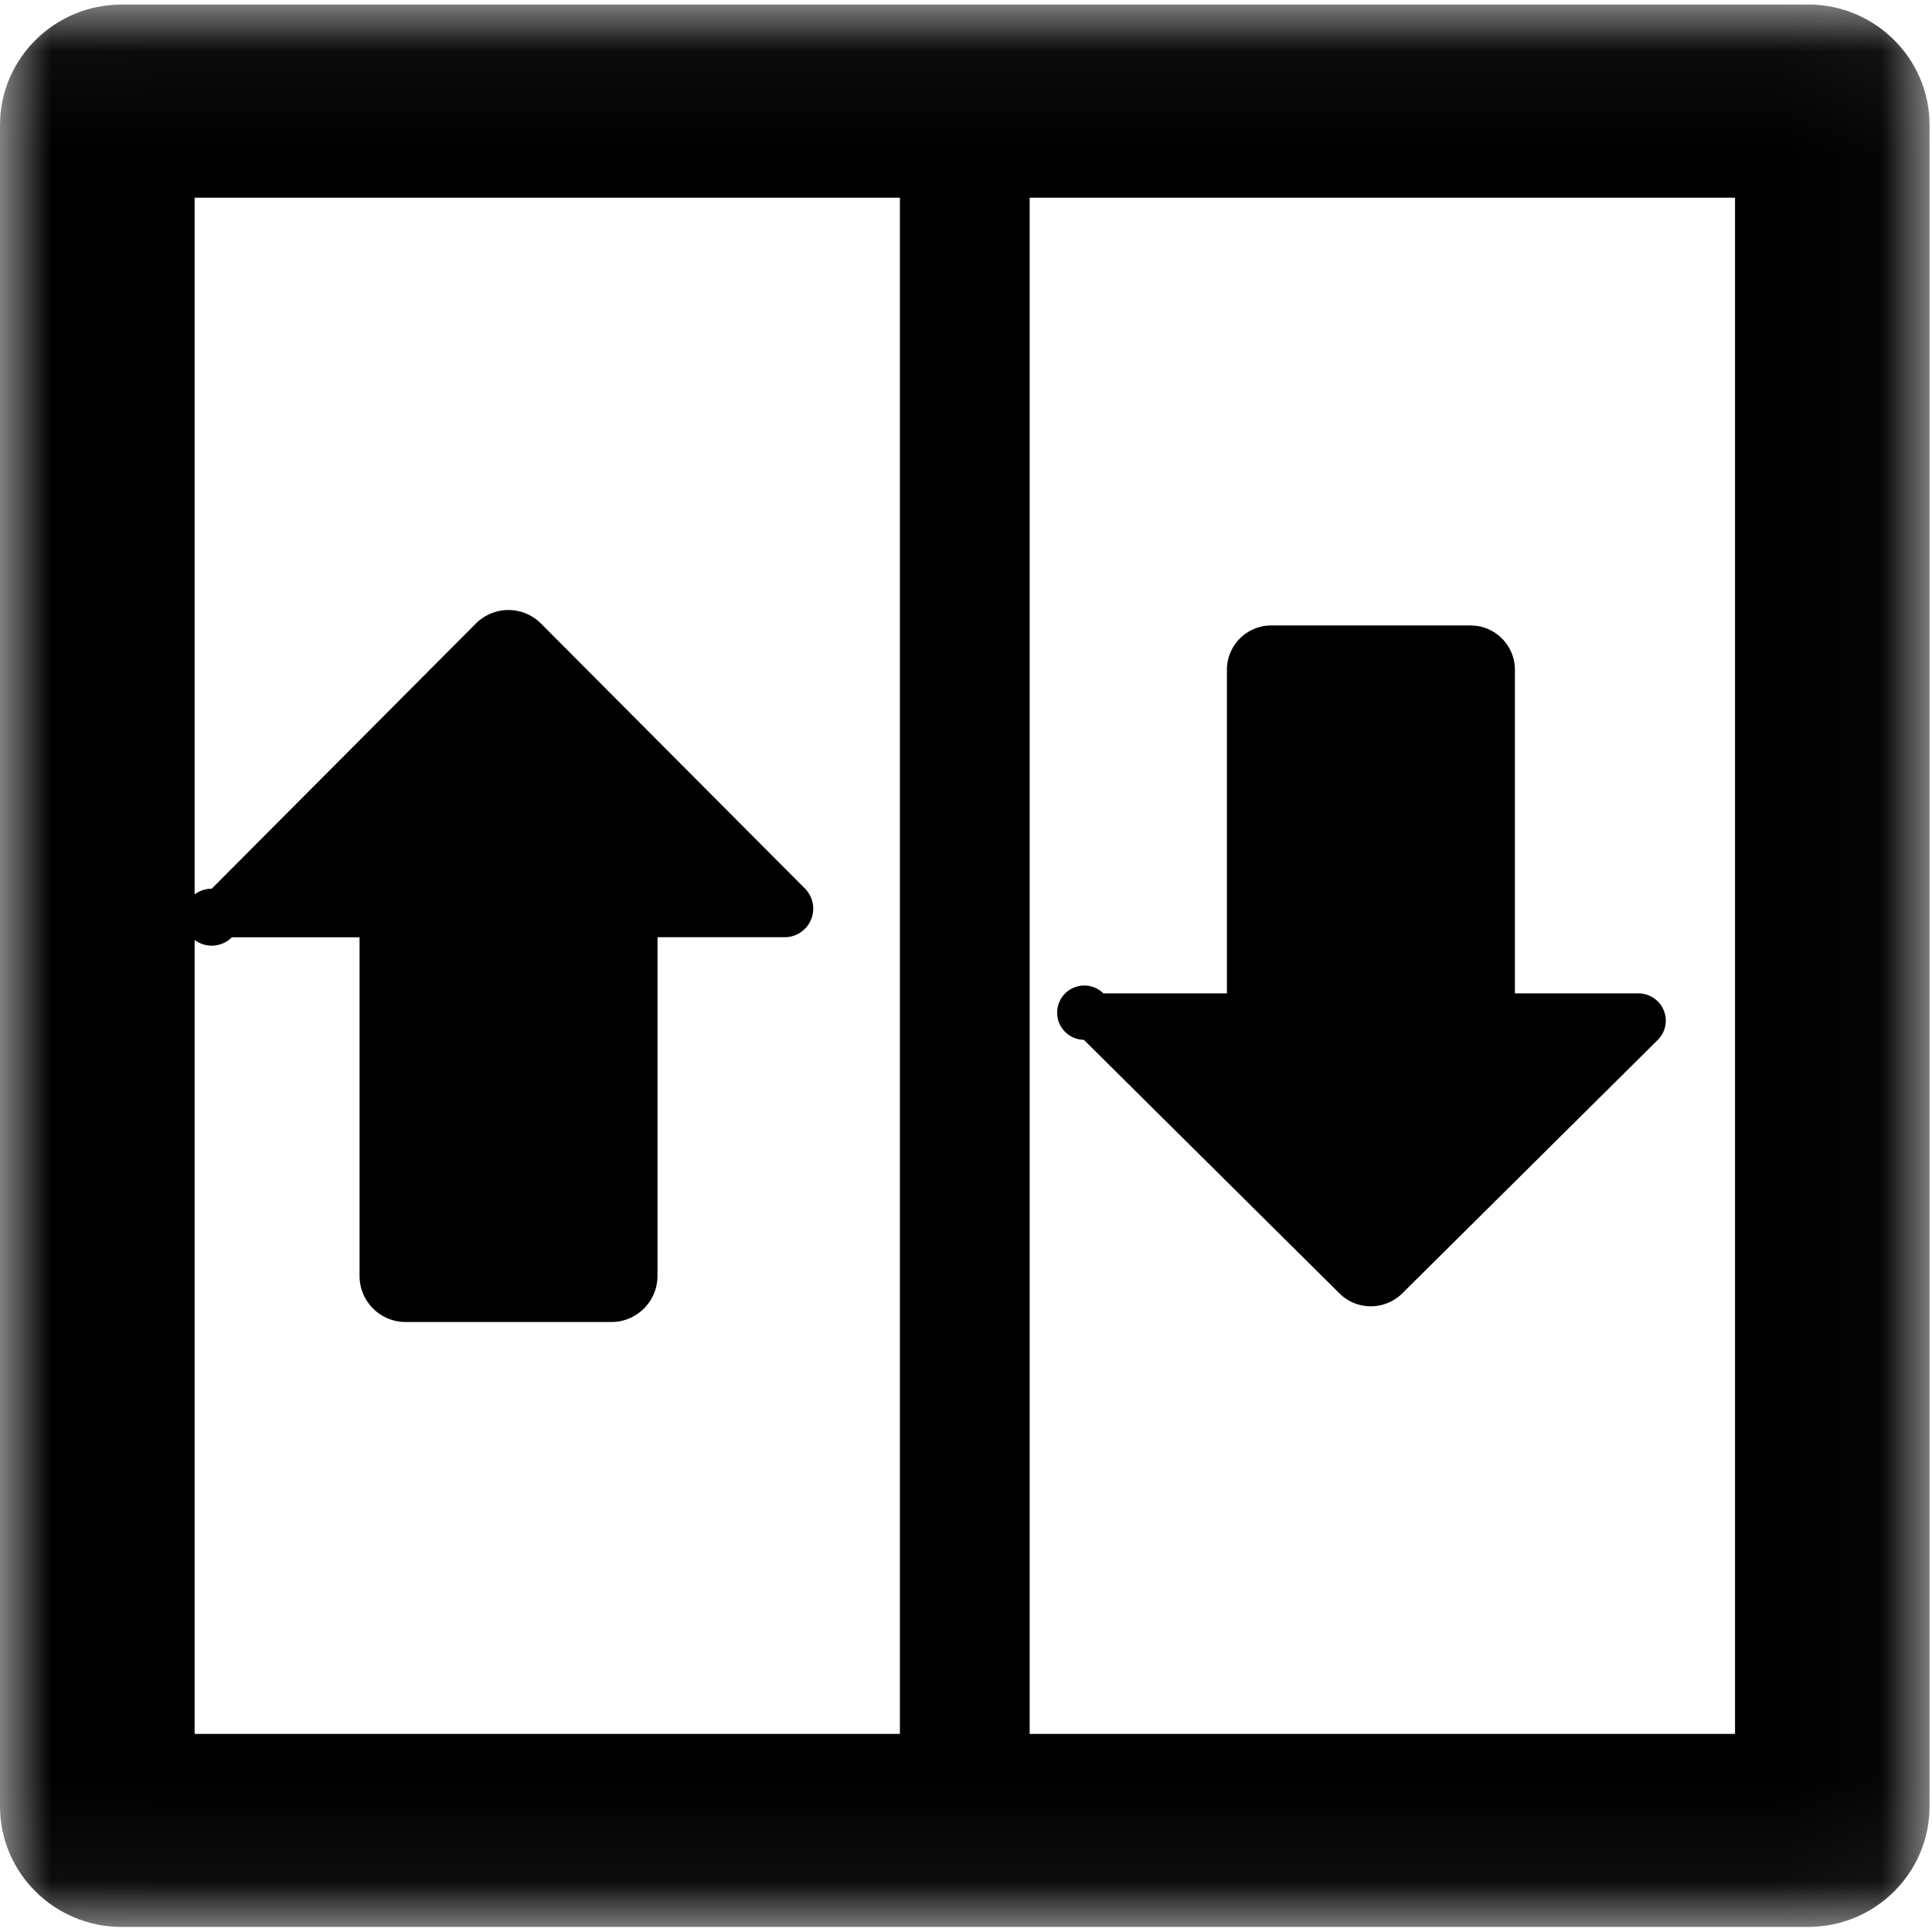 <svg xmlns="http://www.w3.org/2000/svg" xmlns:xlink="http://www.w3.org/1999/xlink" width="19" height="19" viewBox="0 0 19 19">
    <defs>
        <path id="a" d="M.003.045h18.973V18.95H.003z"/>
    </defs>
    <g fill="none" fill-rule="evenodd">
        <path fill="#000" d="M7.918 8.74L5.32 6.132a.452.452 0 0 0-.64 0L2.082 8.74a.28.28 0 1 0 .198.478h1.256v3.33c0 .25.203.453.453.453h2.024c.25 0 .453-.203.453-.454V9.217H7.72a.281.281 0 0 0 .197-.478z"/>
        <g>
            <mask id="b" fill="#fff">
                <use xlink:href="#a"/>
            </mask>
            <path fill="#000" d="M10.66 10.227l2.512 2.492c.17.17.448.17.619 0l2.512-2.492a.266.266 0 0 0 .058-.293.27.27 0 0 0-.25-.165h-1.213V6.586a.436.436 0 0 0-.437-.435h-1.957a.436.436 0 0 0-.438.435v3.183h-1.215a.267.267 0 1 0-.191.457z" mask="url(#b)"/>
            <path fill="#000" d="M17.781.045H1.195C.536.045 0 .577 0 1.23v16.535c0 .654.536 1.185 1.195 1.185h16.586c.66 0 1.195-.531 1.195-1.185V1.23c0-.654-.536-1.186-1.195-1.186zM1.914 17.052H8.85V1.944H1.914v15.108zm8.212 0h6.937V1.944h-6.937v15.108z" mask="url(#b)"/>
        </g>
    </g>
</svg>
